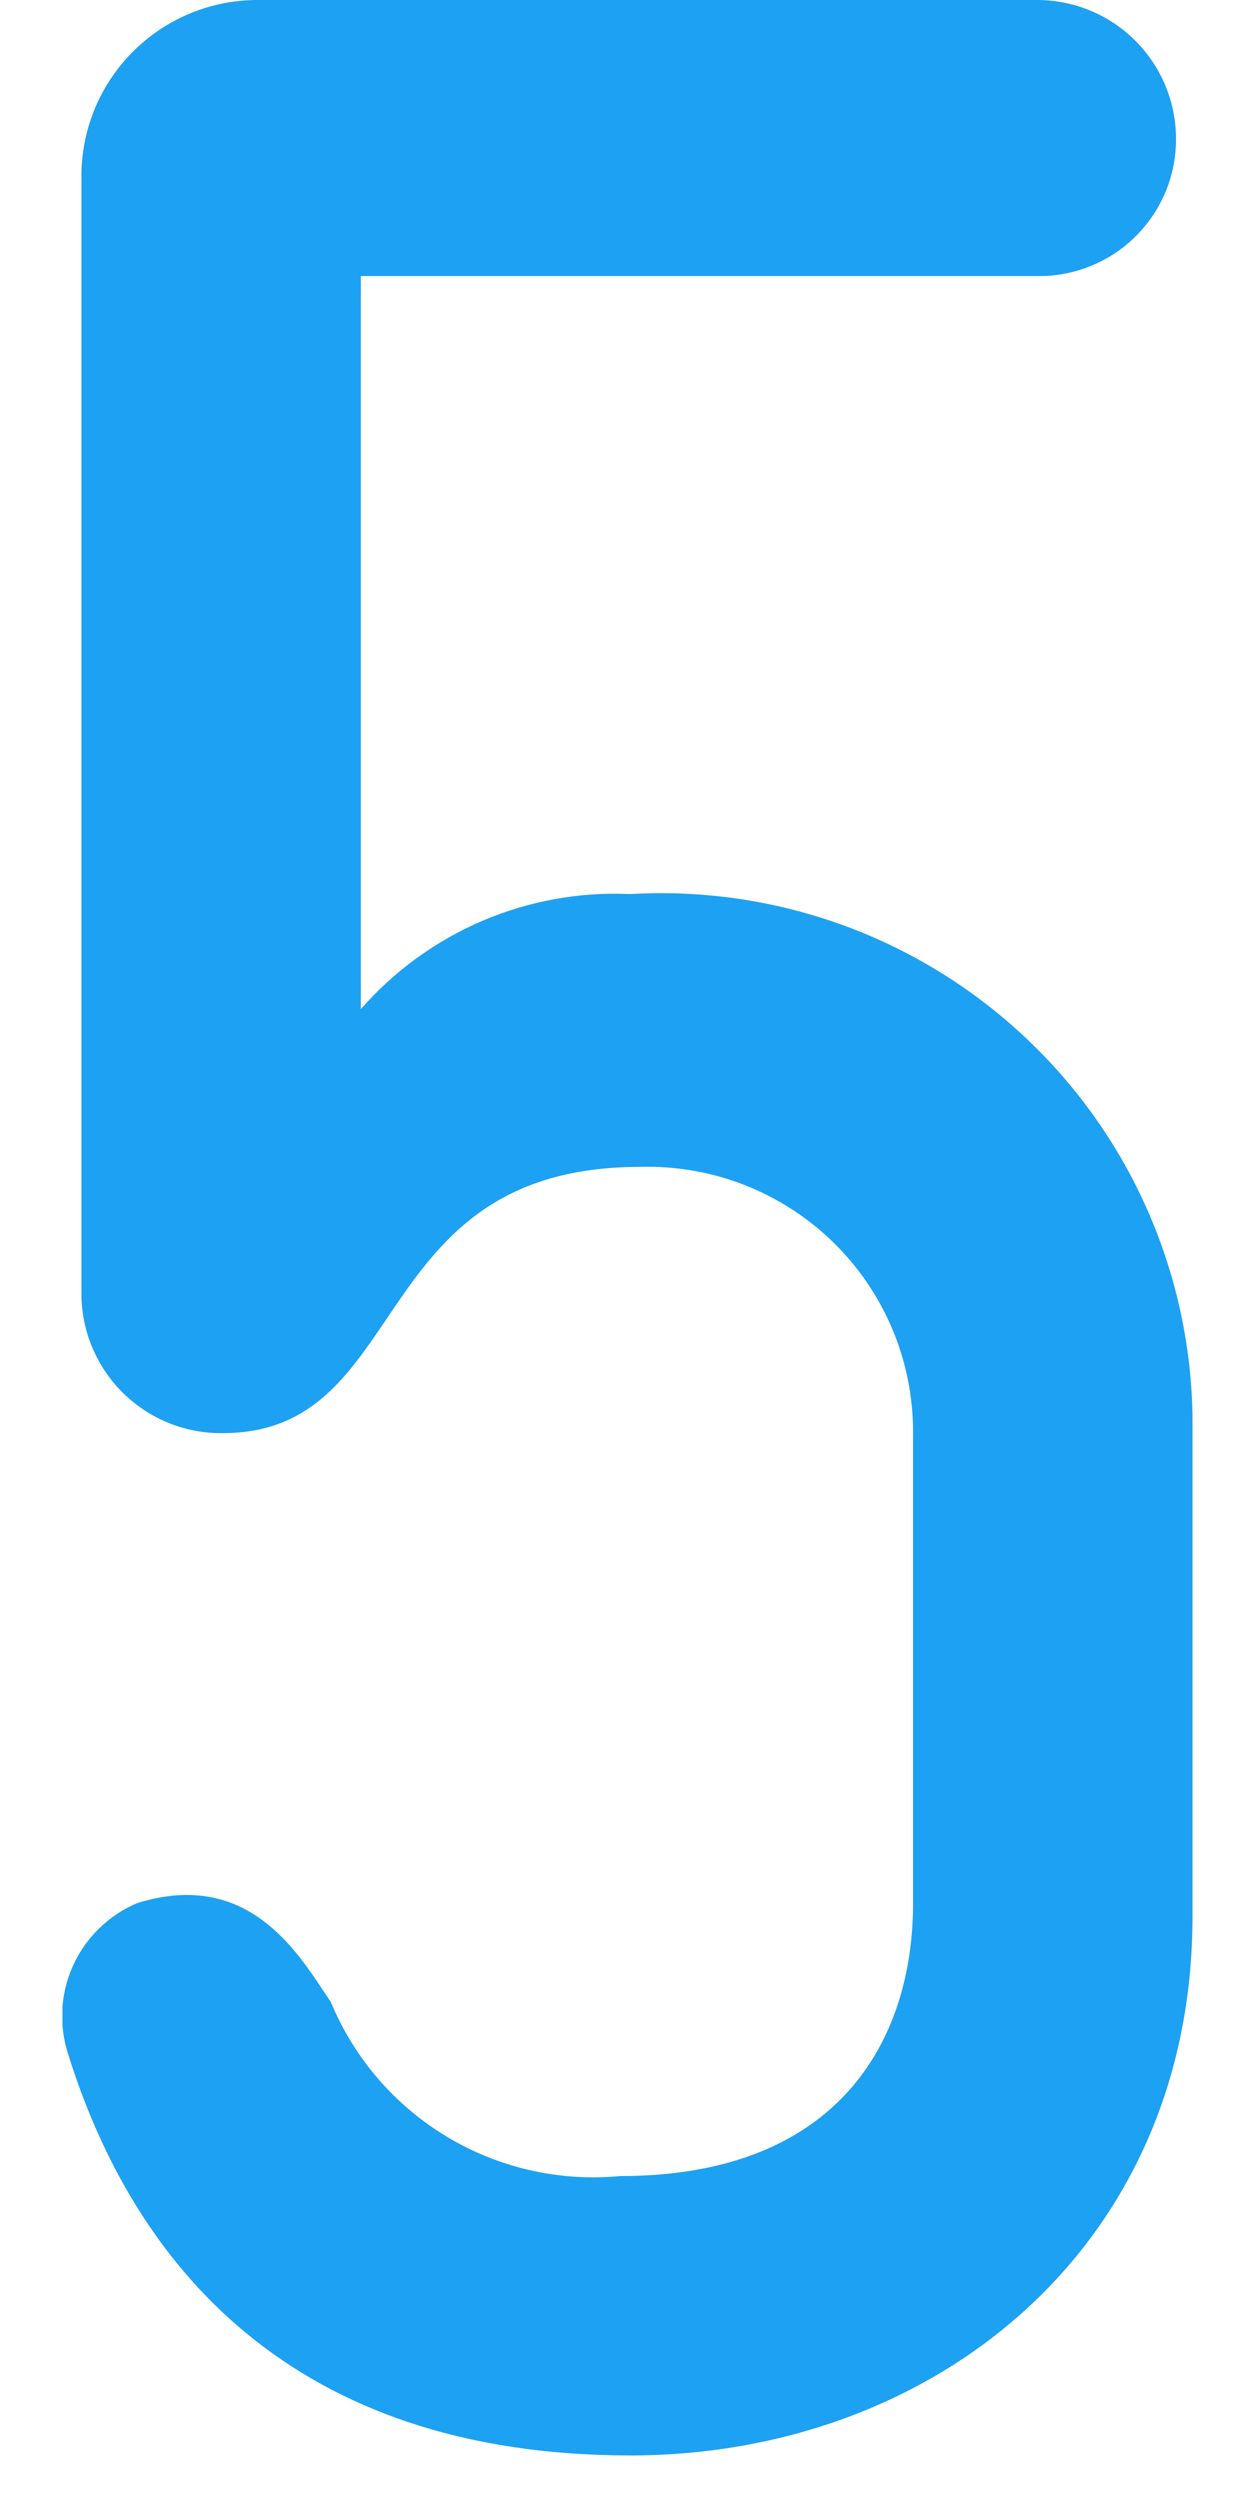 <svg width="20" height="40" viewBox="0 0 20 40" fill="none" xmlns="http://www.w3.org/2000/svg">
<g clip-path="url(#clip0_1062_2385)">
<path d="M9.928 34.817C13.399 34.817 14.609 32.661 14.609 30.451V22.93C14.612 22.361 14.5 21.797 14.28 21.272C14.06 20.747 13.737 20.272 13.33 19.875C12.922 19.477 12.439 19.166 11.909 18.959C11.379 18.752 10.813 18.654 10.244 18.67C5.826 18.67 6.615 22.93 3.564 22.93C3.271 22.934 2.979 22.88 2.707 22.771C2.434 22.662 2.186 22.5 1.976 22.295C1.766 22.09 1.598 21.845 1.483 21.575C1.367 21.306 1.306 21.016 1.303 20.722V2.787C1.311 2.041 1.614 1.329 2.147 0.806C2.679 0.284 3.397 -0.006 4.143 9.53253e-05H16.608C17.192 0.004 17.752 0.238 18.165 0.651C18.579 1.064 18.812 1.624 18.816 2.208C18.819 2.499 18.764 2.787 18.654 3.057C18.544 3.326 18.381 3.57 18.176 3.776C17.97 3.982 17.726 4.144 17.456 4.254C17.187 4.364 16.899 4.42 16.608 4.417H5.773V16.146C6.307 15.535 6.973 15.052 7.719 14.733C8.466 14.414 9.275 14.268 10.086 14.305C11.254 14.237 12.423 14.411 13.521 14.815C14.618 15.22 15.62 15.846 16.464 16.656C17.309 17.465 17.977 18.44 18.427 19.52C18.877 20.6 19.099 21.761 19.08 22.93V30.662C19.08 35.974 14.925 39.287 10.086 39.287C4.669 39.287 2.144 36.237 1.092 32.871C0.938 32.403 0.966 31.895 1.17 31.447C1.374 30.998 1.739 30.643 2.192 30.451C4.033 29.874 4.823 31.345 5.292 32.03C5.664 32.928 6.314 33.684 7.147 34.186C7.98 34.687 8.952 34.909 9.92 34.817" fill="#1DA1F2"/>
</g>
<defs>
<clipPath id="clip0_1062_2385">
<rect width="18.08" height="39.287" fill="white" transform="translate(1)"/>
</clipPath>
</defs>
</svg>
